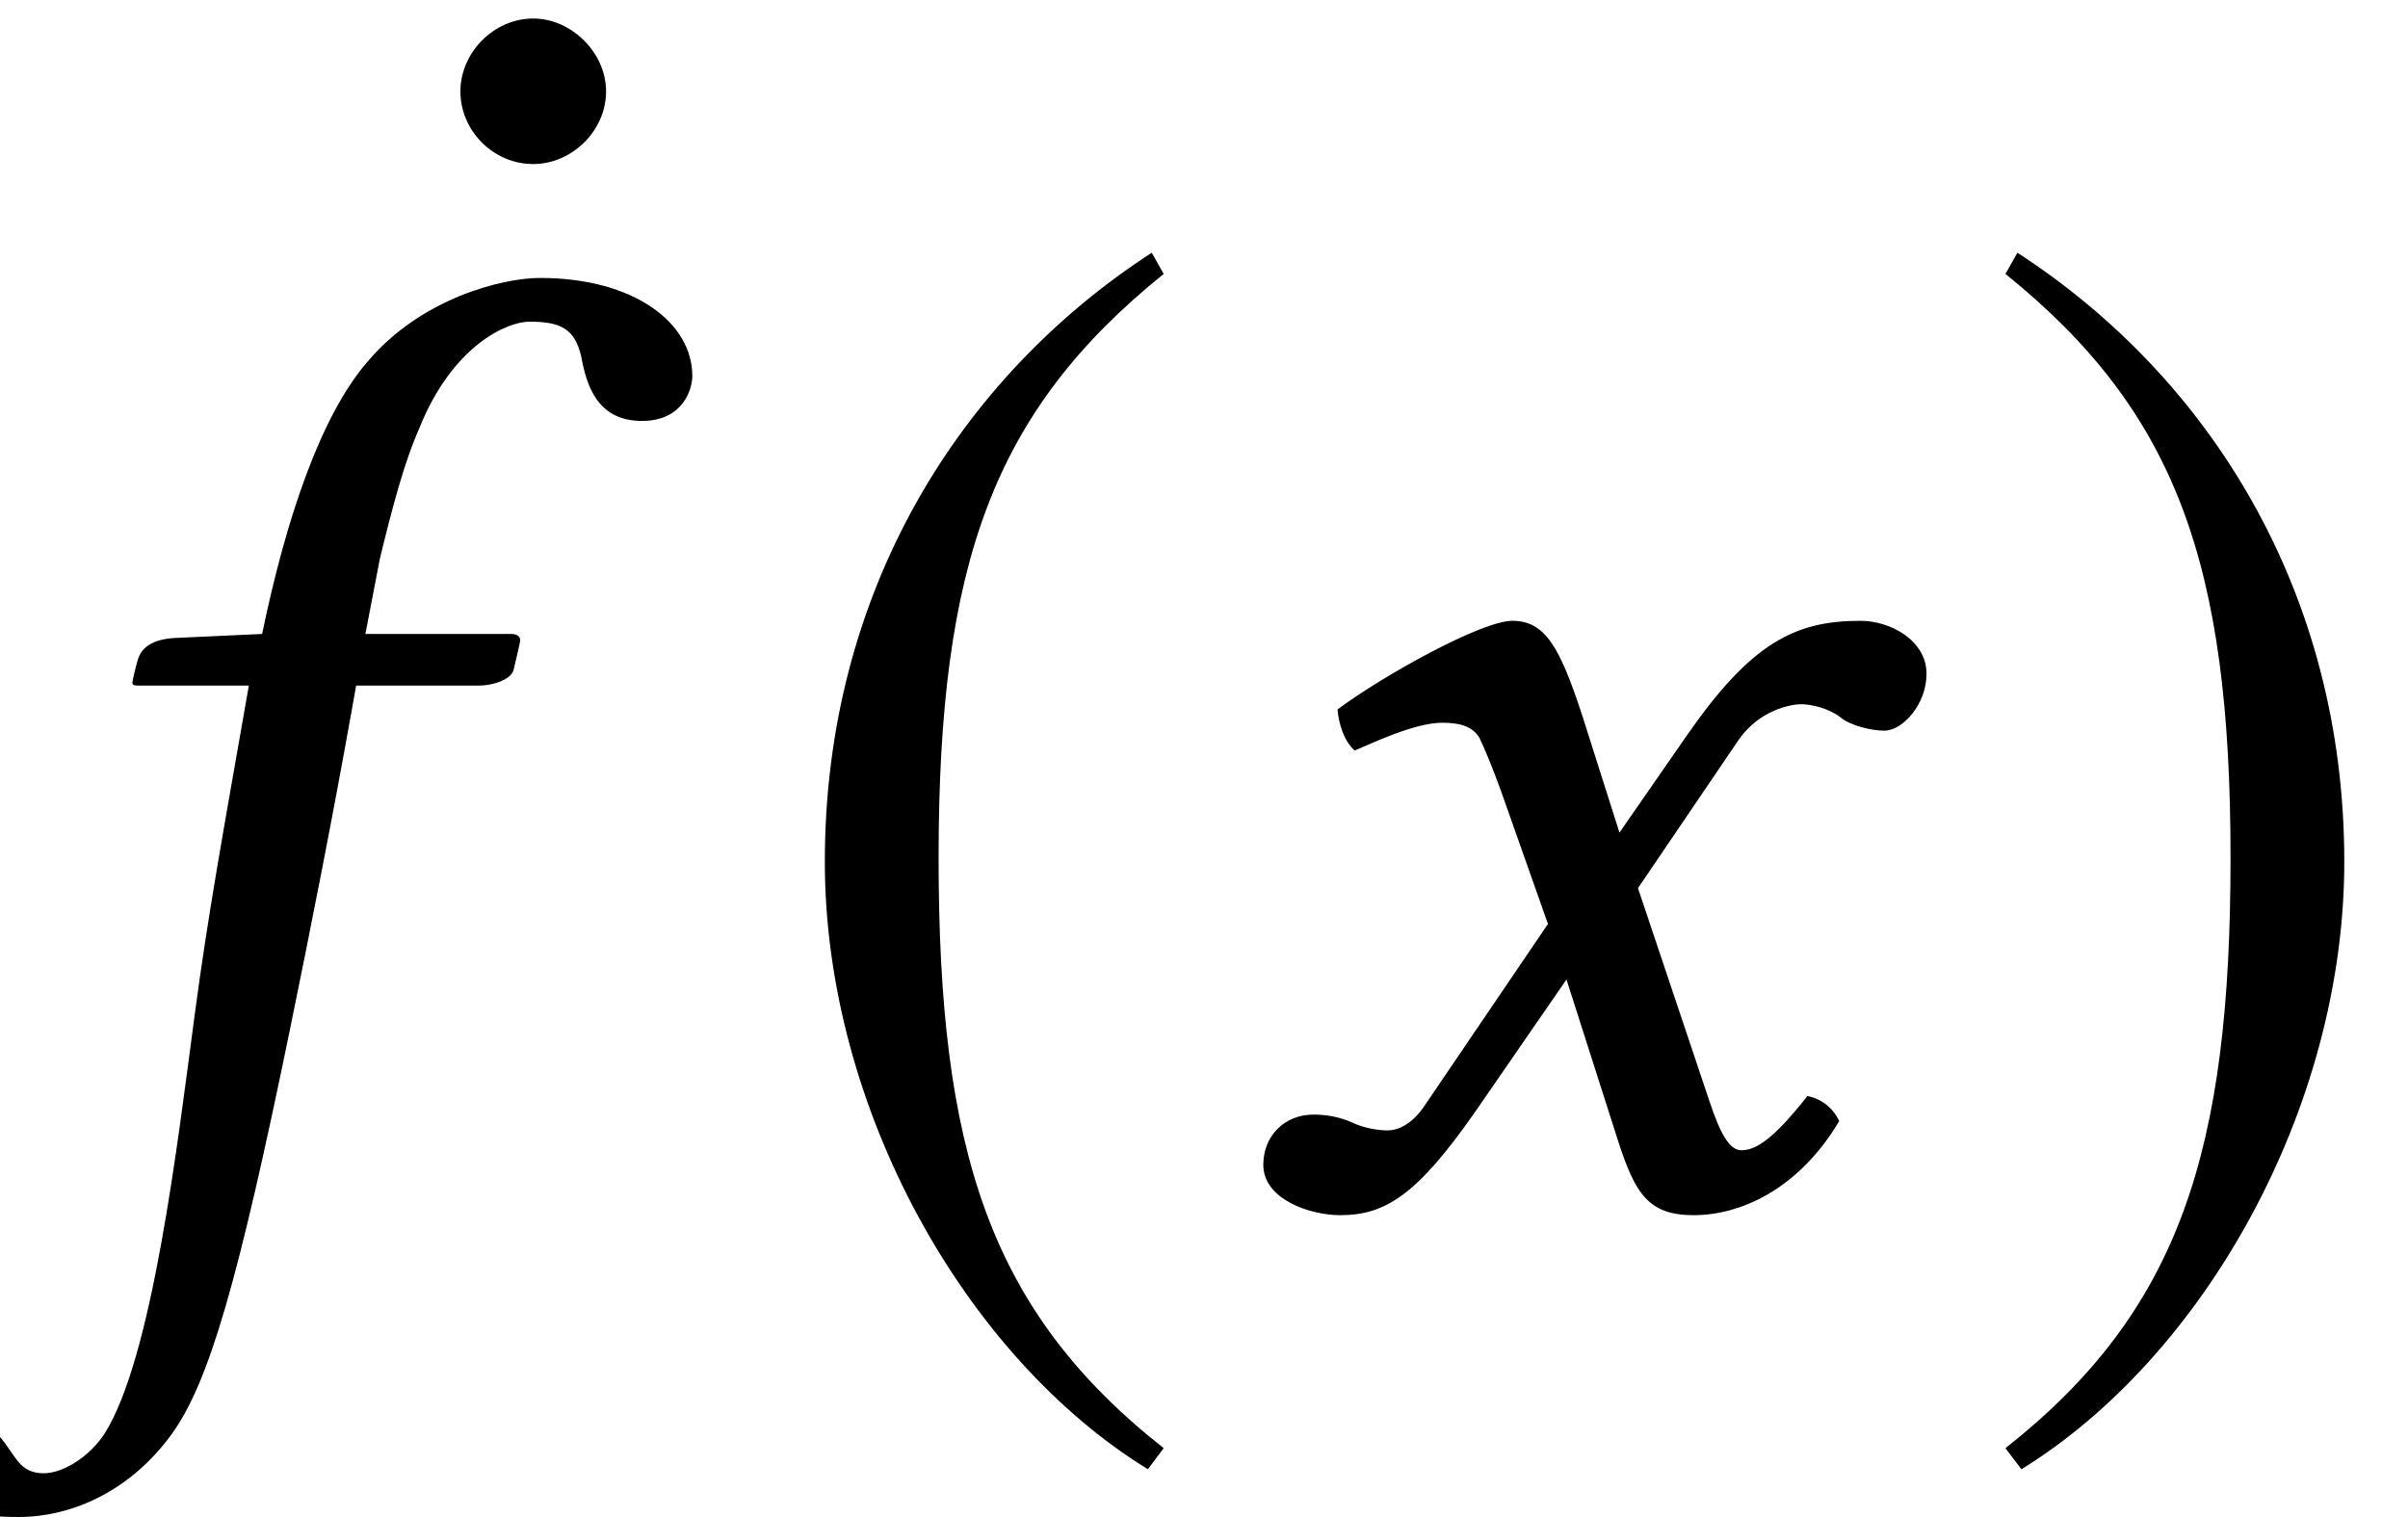 <?xml version='1.0' encoding='UTF-8'?>
<!-- This file was generated by dvisvgm 2.13.3 -->
<svg version='1.1' xmlns='http://www.w3.org/2000/svg' xmlns:xlink='http://www.w3.org/1999/xlink' width='19.77pt' height='12.455pt' viewBox='76.262 58.874 19.77 12.455'>
<defs>
<path id='g4-53' d='M2.043-4.239C1.826-3 1.706-2.348 1.598-1.532C1.456-.467 1.25 1.282 .859 1.902C.739 2.087 .522 2.228 .359 2.228C.185 2.228 .141 2.119 .054 2C-.033 1.869-.239 1.695-.446 1.695C-.75 1.695-.848 1.902-.848 2.087C-.848 2.326-.587 2.587 .152 2.587C.598 2.587 1.076 2.369 1.413 1.902C1.717 1.478 1.956 .652 2.38-1.413C2.554-2.261 2.728-3.141 2.891-4.054L2.924-4.239H3.934C4.032-4.239 4.195-4.282 4.217-4.369C4.217-4.369 4.271-4.597 4.271-4.608C4.271-4.641 4.25-4.663 4.195-4.663H3L3.119-5.282C3.217-5.684 3.315-6.065 3.445-6.358C3.717-7.032 4.163-7.227 4.347-7.227C4.597-7.227 4.717-7.173 4.771-6.945C4.815-6.706 4.902-6.412 5.271-6.412C5.608-6.412 5.684-6.673 5.684-6.782C5.684-7.217 5.206-7.586 4.434-7.586C4.13-7.586 3.456-7.423 3.011-6.891C2.63-6.445 2.348-5.608 2.152-4.663L1.435-4.63C1.228-4.619 1.152-4.532 1.13-4.445C1.119-4.413 1.087-4.282 1.087-4.26S1.119-4.239 1.152-4.239H2.043Z'/>
<path id='g4-71' d='M2.337-3.358L2.717-2.282L1.706-.793C1.598-.63 1.478-.587 1.402-.587C1.315-.587 1.196-.609 1.109-.652C1.011-.696 .902-.717 .793-.717C.554-.717 .38-.543 .38-.304C.38-.022 .761 .109 1.011 .109C1.38 .109 1.641-.054 2.119-.739L2.869-1.826L3.293-.5C3.434-.065 3.543 .109 3.913 .109C4.293 .109 4.771-.098 5.108-.663C5.065-.761 4.967-.848 4.847-.869C4.565-.511 4.423-.424 4.304-.424C4.206-.424 4.13-.565 4.043-.826L3.456-2.576L4.282-3.793C4.456-4.043 4.717-4.086 4.793-4.086C4.88-4.086 5.021-4.054 5.119-3.978C5.195-3.913 5.369-3.869 5.478-3.869C5.63-3.869 5.825-4.086 5.825-4.336C5.825-4.608 5.532-4.771 5.282-4.771C4.739-4.771 4.38-4.586 3.847-3.815L3.304-3.032L3-3.989C2.815-4.554 2.695-4.771 2.424-4.771C2.174-4.771 1.369-4.326 .989-4.043C1-3.923 1.043-3.782 1.13-3.706C1.261-3.76 1.619-3.934 1.848-3.934C1.978-3.934 2.087-3.913 2.152-3.815C2.195-3.728 2.271-3.543 2.337-3.358Z'/>
<path id='g1-164' d='M1.217-6.238C1.217-5.912 1.489-5.641 1.815-5.641C2.13-5.641 2.413-5.912 2.413-6.238C2.413-6.554 2.13-6.836 1.815-6.836C1.489-6.836 1.217-6.554 1.217-6.238Z'/>
<path id='g1-185' d='M3.206-7.793C1.63-6.771 .522-5.01 .522-2.793C.522-.772 1.674 1.272 3.174 2.195L3.304 2.022C1.869 .891 1.456-.424 1.456-2.826C1.456-5.239 1.902-6.488 3.304-7.619L3.206-7.793Z'/>
<path id='g1-186' d='M.413-7.793L.315-7.619C1.717-6.488 2.163-5.239 2.163-2.826C2.163-.424 1.75 .891 .315 2.022L.446 2.195C1.945 1.272 3.097-.772 3.097-2.793C3.097-5.01 1.989-6.771 .413-7.793Z'/>
</defs>
<g id='page1'>
<use x='78.825' y='65.862' xlink:href='#g1-164'/>
<use x='76.262' y='68.742' xlink:href='#g4-53'/>
<use x='82.512' y='68.742' xlink:href='#g1-185'/>
<use x='86.254' y='68.742' xlink:href='#g4-71'/>
<use x='92.412' y='68.742' xlink:href='#g1-186'/>
</g>
</svg><!--Rendered by QuickLaTeX.com-->